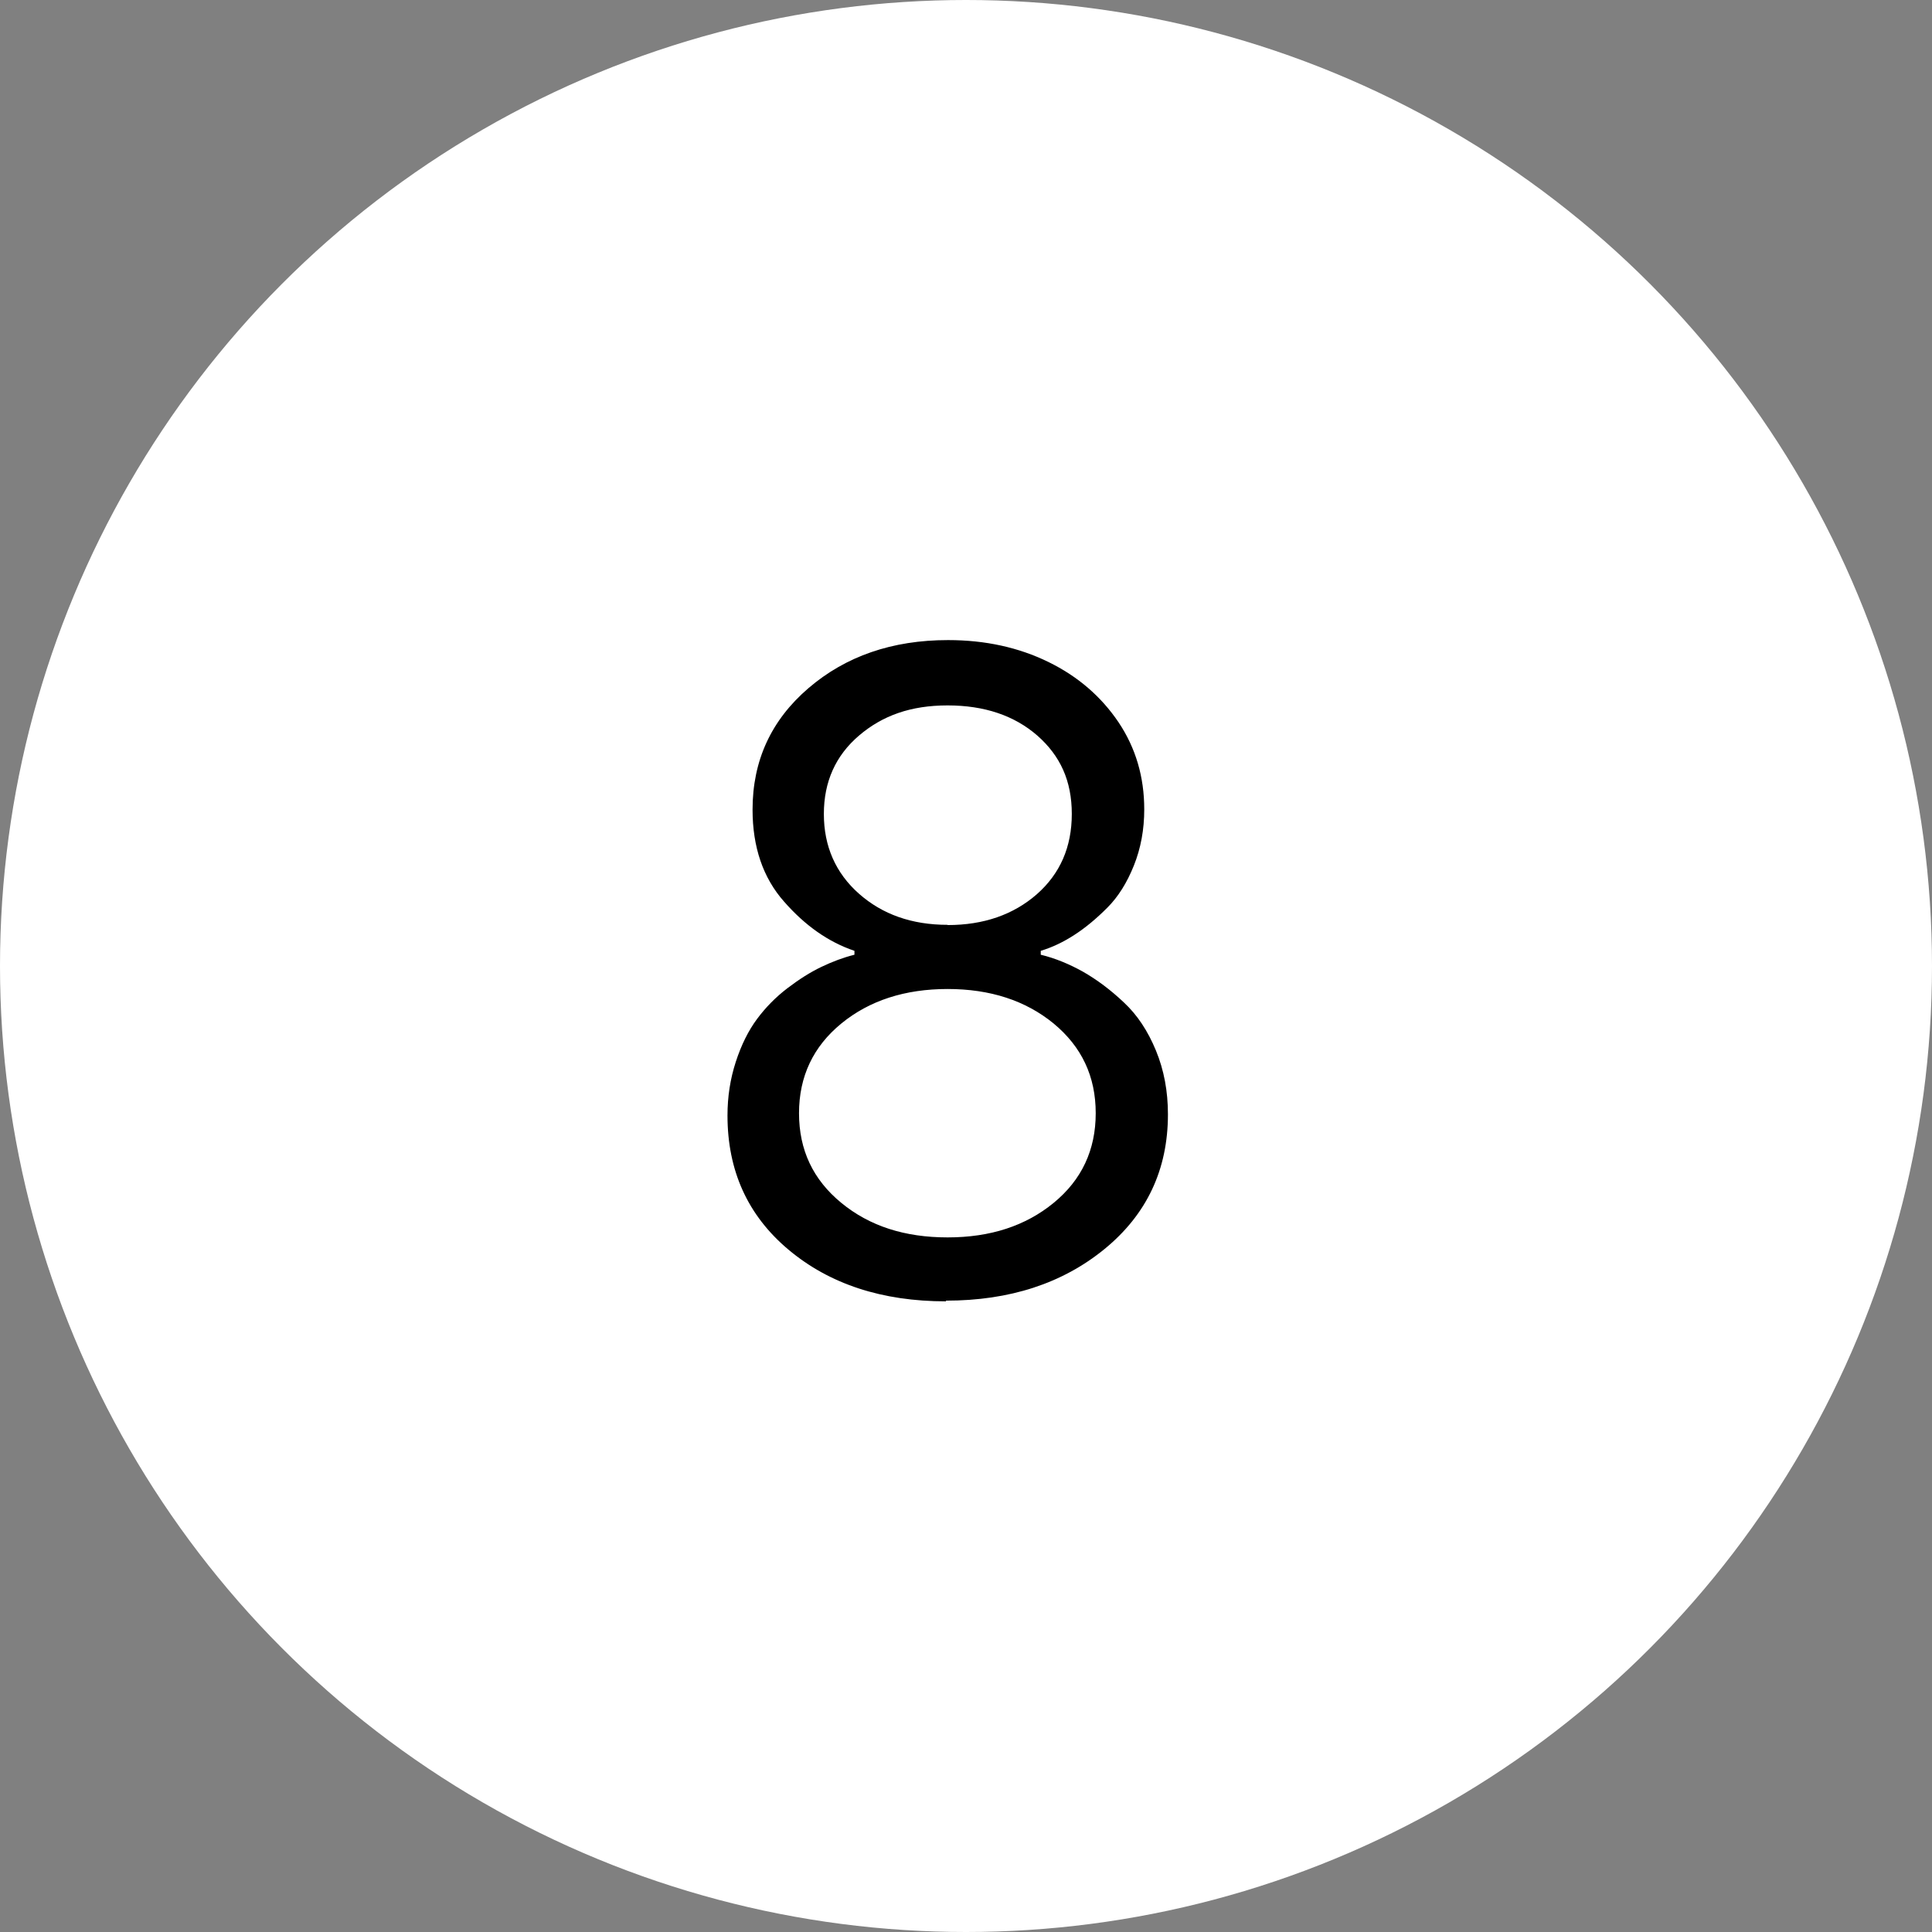 <?xml version="1.0" encoding="UTF-8"?><svg id="Layer_1" xmlns="http://www.w3.org/2000/svg" viewBox="0 0 84 84"><rect x="0" y="0" width="84" height="84" fill="#808080" stroke="none"/><defs><style>.cls-1{fill:#fff;}</style></defs><circle id="Ellipse_8" class="cls-1" cx="42" cy="42" r="42"/><path d="m41.13,56.58c-2.78,0-5.06-.75-6.84-2.24-1.78-1.49-2.66-3.44-2.66-5.84,0-.82.12-1.59.36-2.33.24-.74.55-1.36.92-1.86.37-.5.81-.95,1.32-1.34.51-.39,1-.7,1.48-.93.48-.23.96-.41,1.44-.53v-.17c-1.13-.38-2.15-1.1-3.06-2.14-.92-1.04-1.37-2.38-1.37-4,0-2.13.81-3.89,2.43-5.28,1.62-1.39,3.64-2.09,6.07-2.09,1.62,0,3.07.32,4.36.95,1.29.63,2.3,1.51,3.05,2.62.75,1.12,1.12,2.38,1.12,3.79,0,.88-.15,1.69-.45,2.44-.3.75-.68,1.36-1.16,1.84-.48.48-.95.87-1.43,1.18-.48.31-.96.54-1.46.69v.17c.62.15,1.23.4,1.84.74.61.35,1.2.79,1.78,1.34.58.54,1.04,1.24,1.39,2.09.35.85.52,1.77.52,2.77,0,2.4-.92,4.35-2.75,5.85-1.83,1.5-4.13,2.25-6.9,2.25Zm6.51-8.18c0-1.6-.61-2.89-1.83-3.9-1.22-1-2.76-1.5-4.61-1.5s-3.4.5-4.62,1.5-1.84,2.3-1.84,3.9.61,2.89,1.84,3.9,2.76,1.5,4.62,1.5,3.39-.5,4.61-1.5c1.22-1,1.83-2.3,1.83-3.9Zm-6.44-8.18c1.57,0,2.86-.45,3.88-1.34,1.01-.89,1.52-2.05,1.52-3.49s-.5-2.53-1.5-3.41c-1-.87-2.3-1.31-3.9-1.31s-2.83.44-3.85,1.31c-1.02.87-1.53,2.01-1.53,3.41s.51,2.57,1.53,3.47c1.02.9,2.3,1.35,3.85,1.35Z"/></svg>